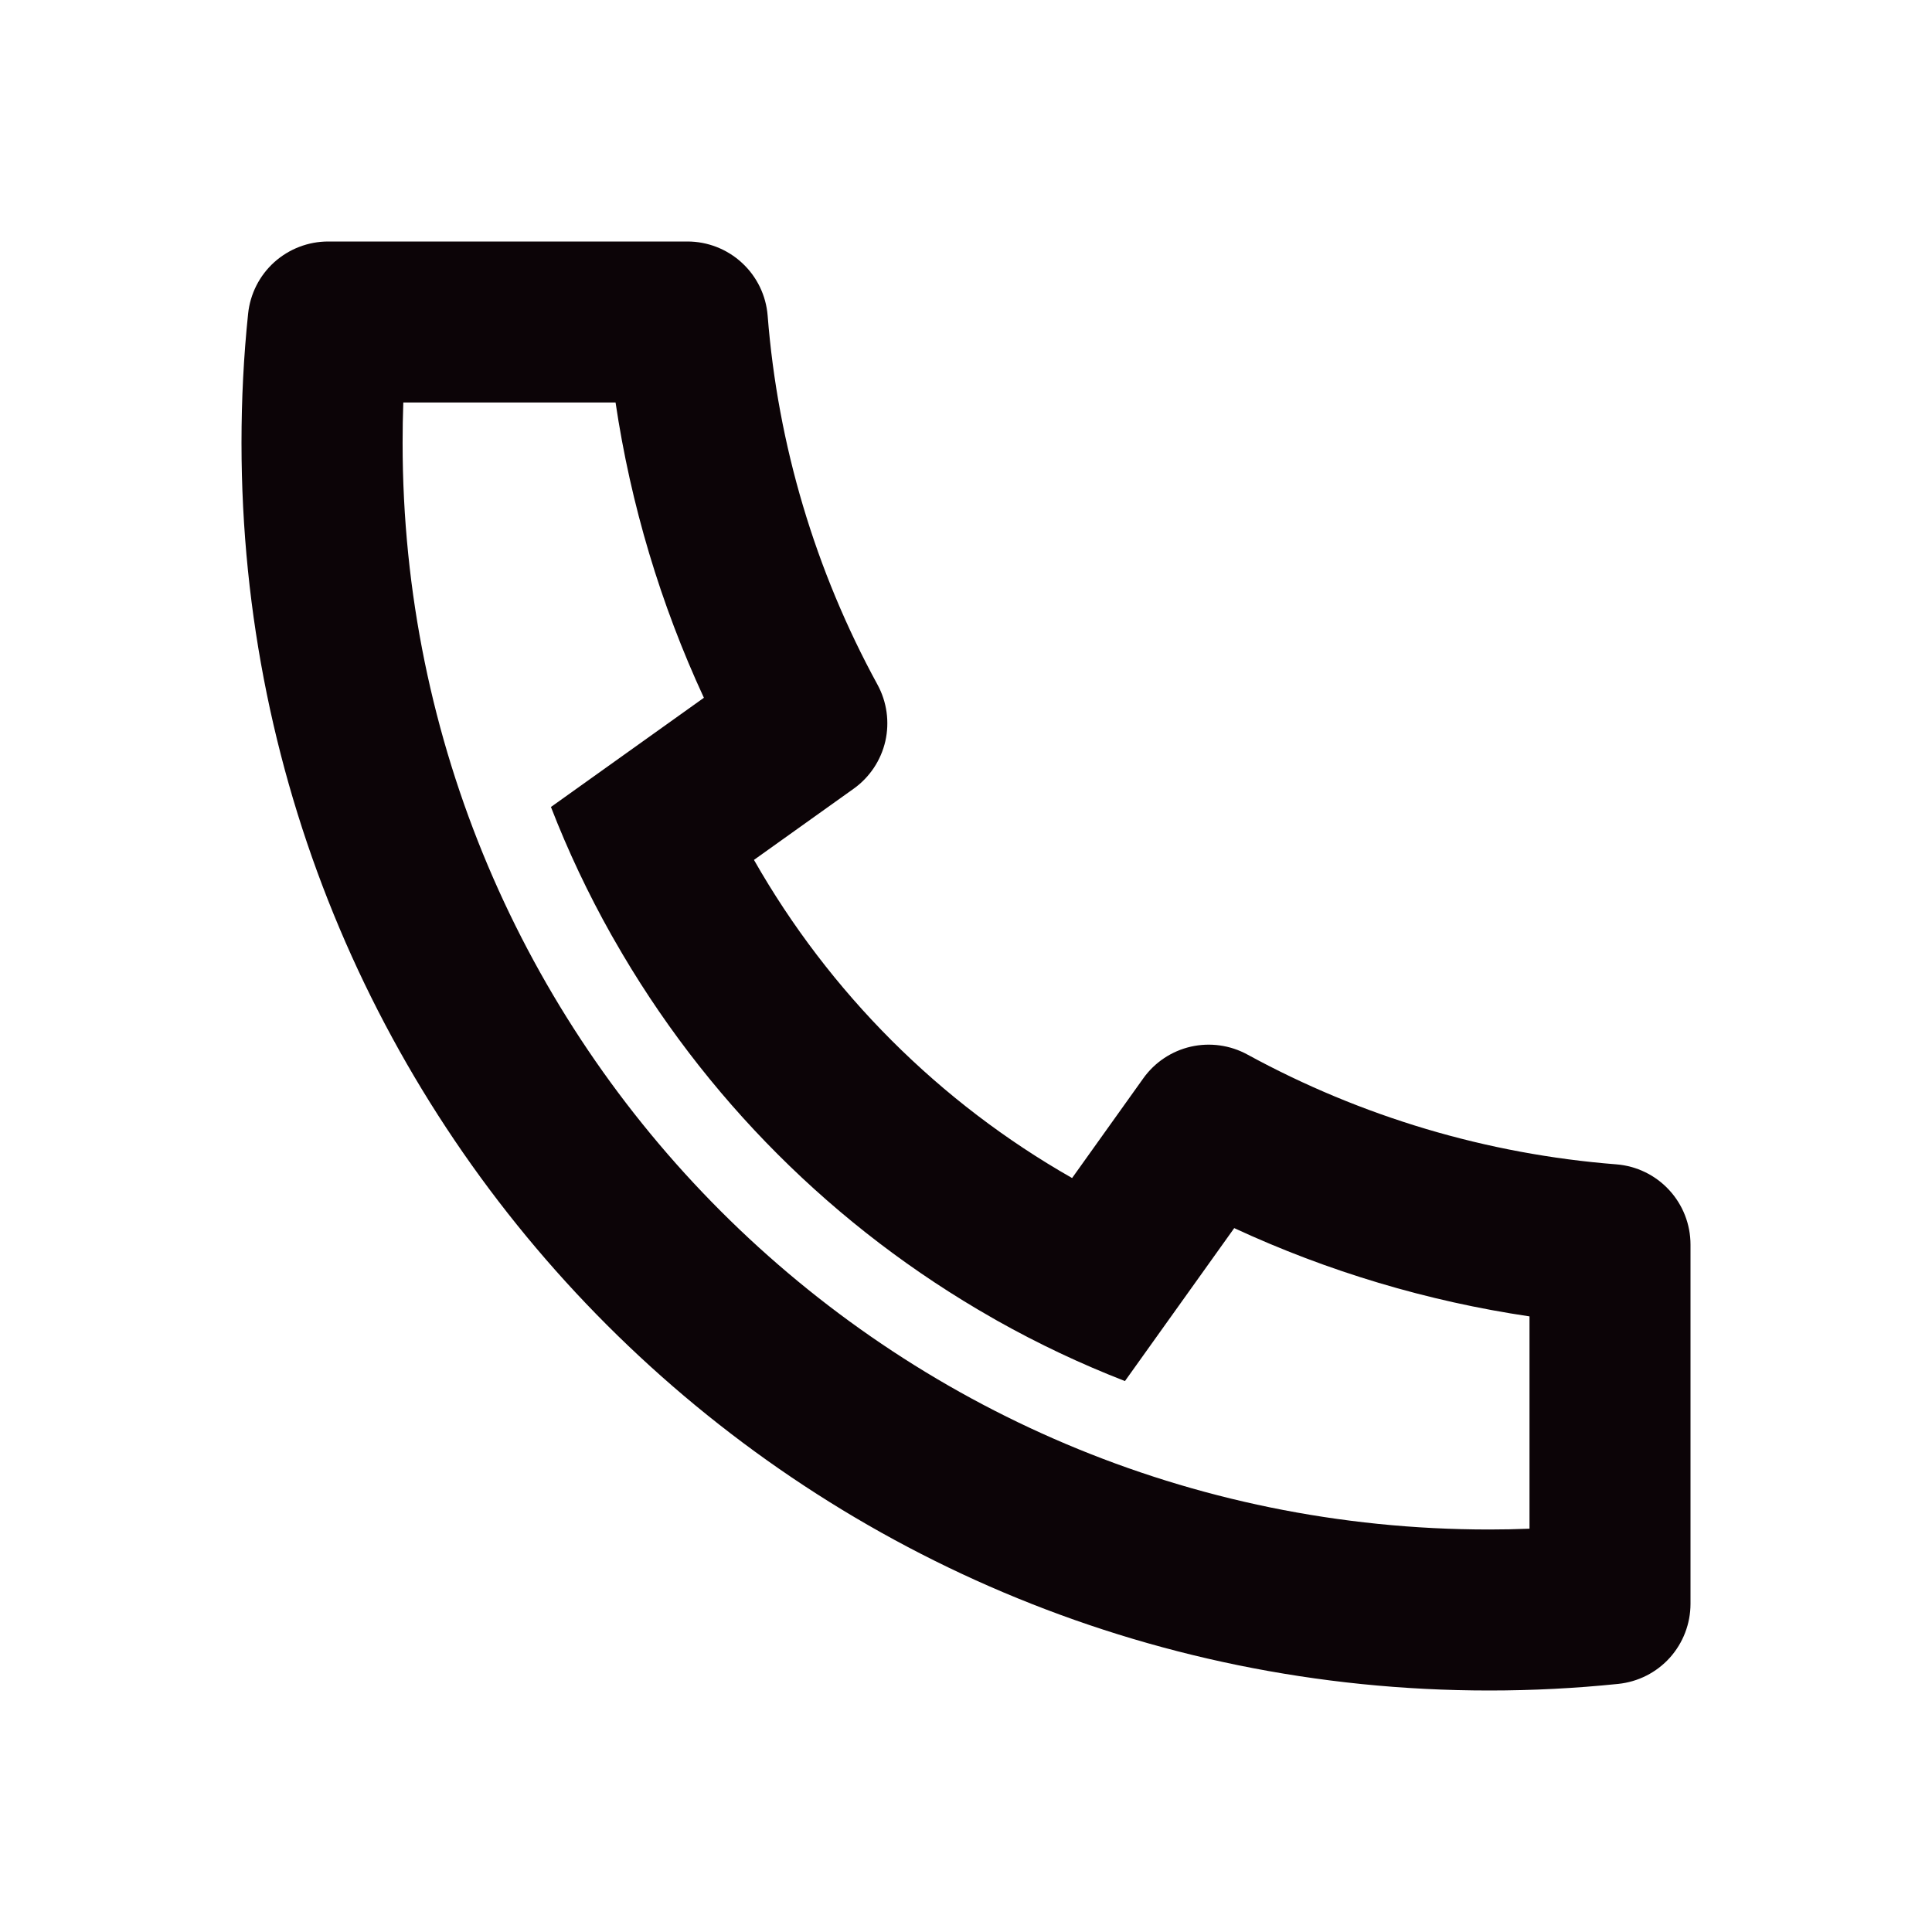 <svg width="36" height="36" viewBox="0 0 36 36" fill="none" xmlns="http://www.w3.org/2000/svg">
<path d="M14.049 16.023C15.457 18.496 17.504 20.544 19.977 21.951L21.303 20.094C21.516 19.795 21.831 19.585 22.189 19.503C22.547 19.422 22.922 19.474 23.244 19.65C25.366 20.809 27.708 21.507 30.119 21.696C30.495 21.726 30.846 21.896 31.102 22.174C31.358 22.451 31.5 22.814 31.5 23.192V29.884C31.5 30.256 31.362 30.614 31.114 30.89C30.865 31.166 30.523 31.339 30.153 31.377C29.358 31.459 28.557 31.5 27.75 31.5C14.91 31.5 4.5 21.09 4.5 8.25C4.5 7.443 4.54 6.642 4.623 5.847C4.661 5.478 4.834 5.135 5.11 4.886C5.386 4.638 5.744 4.5 6.115 4.5H12.809C13.186 4.5 13.549 4.642 13.826 4.898C14.104 5.154 14.274 5.505 14.304 5.881C14.493 8.292 15.191 10.634 16.35 12.756C16.526 13.078 16.578 13.453 16.497 13.811C16.415 14.168 16.205 14.484 15.906 14.697L14.049 16.023ZM10.266 15.037L13.116 13.002C12.307 11.256 11.753 9.403 11.47 7.5H7.515C7.506 7.749 7.502 8 7.502 8.25C7.5 19.434 16.566 28.5 27.75 28.5C28 28.5 28.251 28.495 28.5 28.485V24.529C26.597 24.247 24.744 23.693 22.998 22.884L20.962 25.734C20.143 25.416 19.347 25.04 18.581 24.609L18.494 24.559C15.551 22.885 13.115 20.449 11.441 17.506L11.391 17.419C10.96 16.653 10.584 15.857 10.266 15.037Z" fill="#0C0407"/>
</svg>
